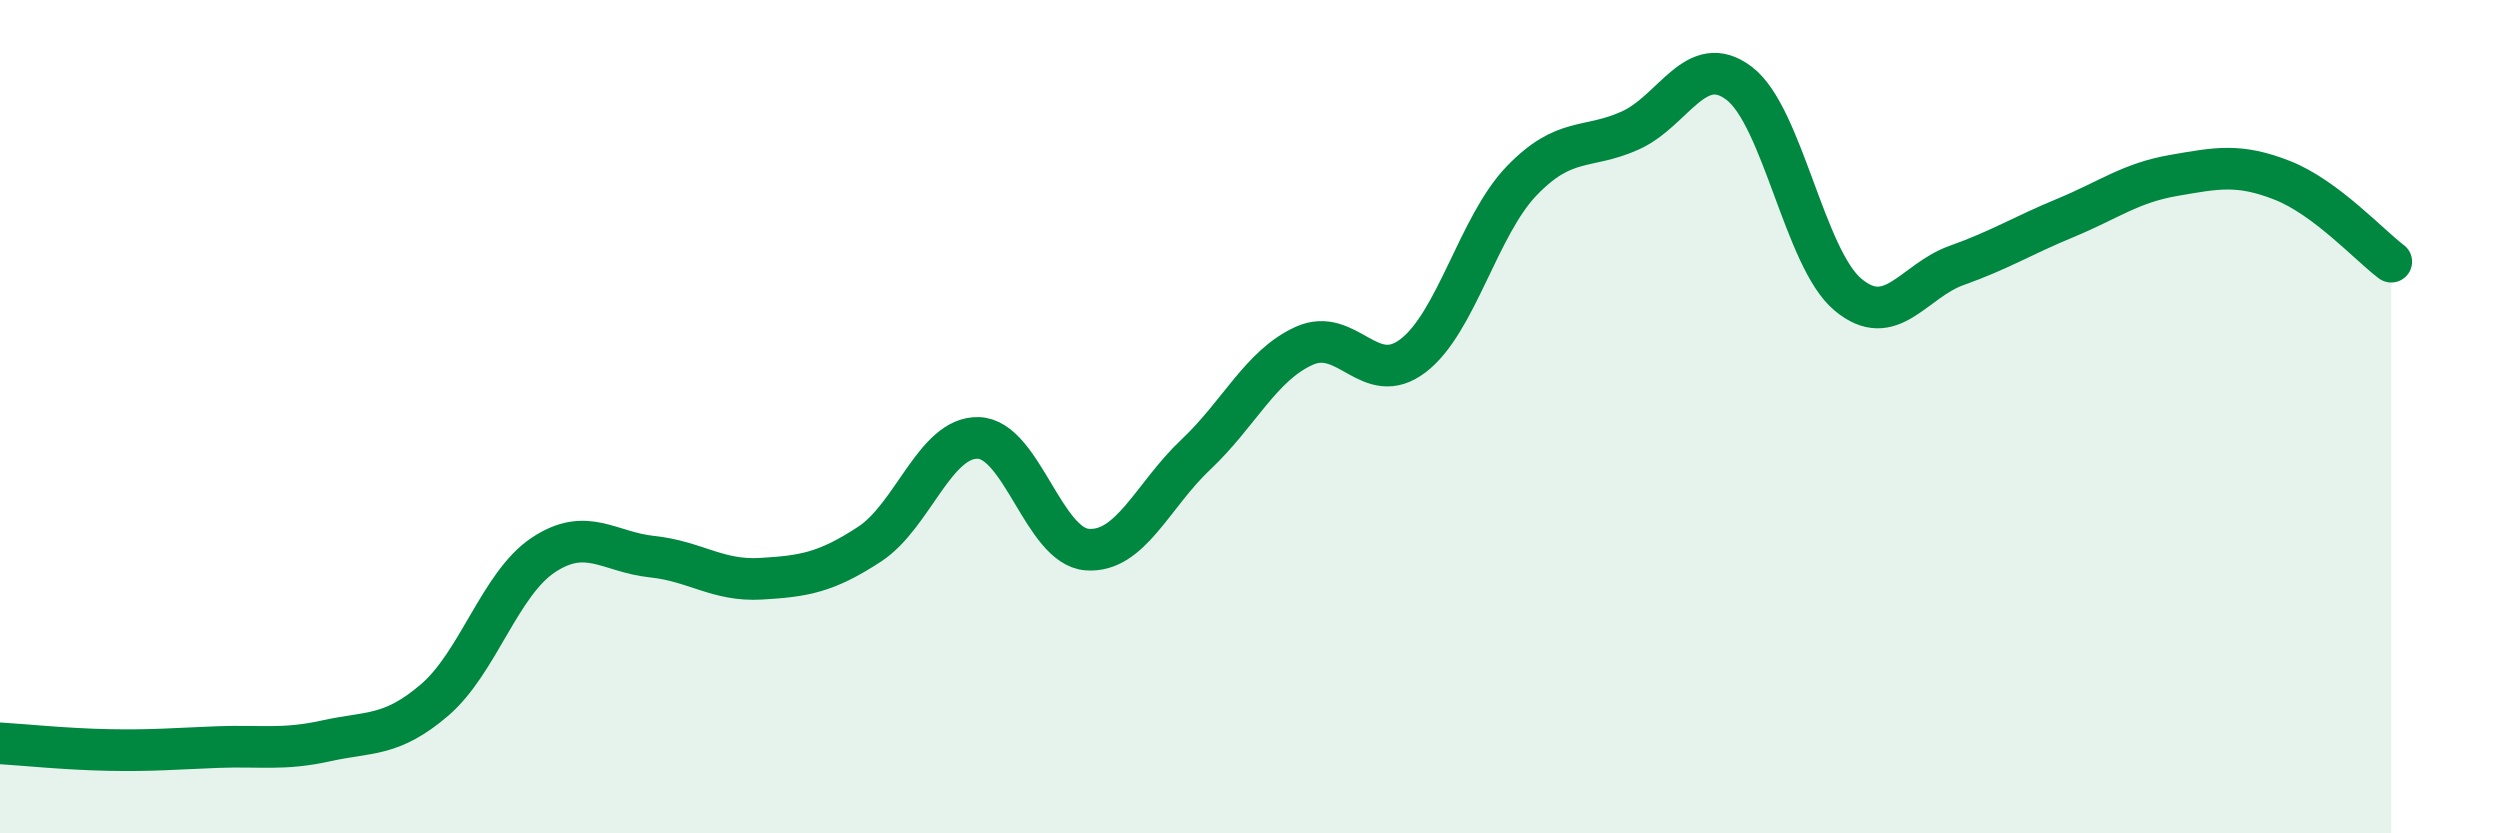
    <svg width="60" height="20" viewBox="0 0 60 20" xmlns="http://www.w3.org/2000/svg">
      <path
        d="M 0,17.84 C 0.52,17.87 1.57,17.98 2.61,18 C 3.65,18.02 4.18,17.97 5.22,17.93 C 6.26,17.89 6.79,18.01 7.83,17.78 C 8.87,17.55 9.39,17.69 10.43,16.8 C 11.47,15.91 12,14.01 13.04,13.32 C 14.08,12.63 14.61,13.25 15.65,13.36 C 16.69,13.47 17.22,13.95 18.26,13.89 C 19.3,13.83 19.83,13.74 20.87,13.06 C 21.91,12.38 22.44,10.48 23.48,10.51 C 24.52,10.54 25.05,13.11 26.09,13.19 C 27.13,13.27 27.66,11.89 28.7,10.91 C 29.74,9.93 30.26,8.77 31.3,8.3 C 32.34,7.83 32.87,9.33 33.91,8.54 C 34.95,7.75 35.48,5.42 36.52,4.34 C 37.56,3.26 38.09,3.6 39.13,3.13 C 40.17,2.66 40.7,1.21 41.74,2 C 42.78,2.79 43.31,6.2 44.35,7.07 C 45.39,7.94 45.92,6.74 46.96,6.37 C 48,6 48.53,5.66 49.57,5.23 C 50.61,4.8 51.13,4.39 52.17,4.21 C 53.21,4.03 53.74,3.92 54.78,4.33 C 55.82,4.74 56.87,5.89 57.39,6.28L57.39 20L0 20Z"
        fill="#008740"
        opacity="0.1"
        stroke-linecap="round"
        stroke-linejoin="round"
      />
      <path
        d="M 0,17.84 C 0.52,17.87 1.57,17.98 2.61,18 C 3.65,18.02 4.18,17.97 5.22,17.93 C 6.26,17.89 6.79,18.01 7.83,17.78 C 8.87,17.55 9.39,17.69 10.43,16.8 C 11.47,15.91 12,14.01 13.04,13.32 C 14.08,12.63 14.61,13.25 15.65,13.36 C 16.69,13.47 17.22,13.95 18.26,13.89 C 19.3,13.83 19.83,13.74 20.87,13.06 C 21.91,12.38 22.44,10.48 23.48,10.51 C 24.52,10.54 25.05,13.11 26.09,13.19 C 27.13,13.27 27.66,11.89 28.7,10.91 C 29.74,9.93 30.26,8.77 31.3,8.3 C 32.34,7.83 32.87,9.33 33.91,8.54 C 34.95,7.75 35.48,5.42 36.52,4.34 C 37.56,3.26 38.09,3.6 39.13,3.13 C 40.17,2.66 40.7,1.21 41.74,2 C 42.78,2.79 43.31,6.2 44.35,7.07 C 45.39,7.94 45.92,6.74 46.96,6.37 C 48,6 48.53,5.66 49.57,5.23 C 50.61,4.8 51.13,4.39 52.17,4.21 C 53.21,4.03 53.74,3.92 54.78,4.33 C 55.82,4.74 56.87,5.89 57.39,6.28"
        stroke="#008740"
        stroke-width="1"
        fill="none"
        stroke-linecap="round"
        stroke-linejoin="round"
      />
    </svg>
  